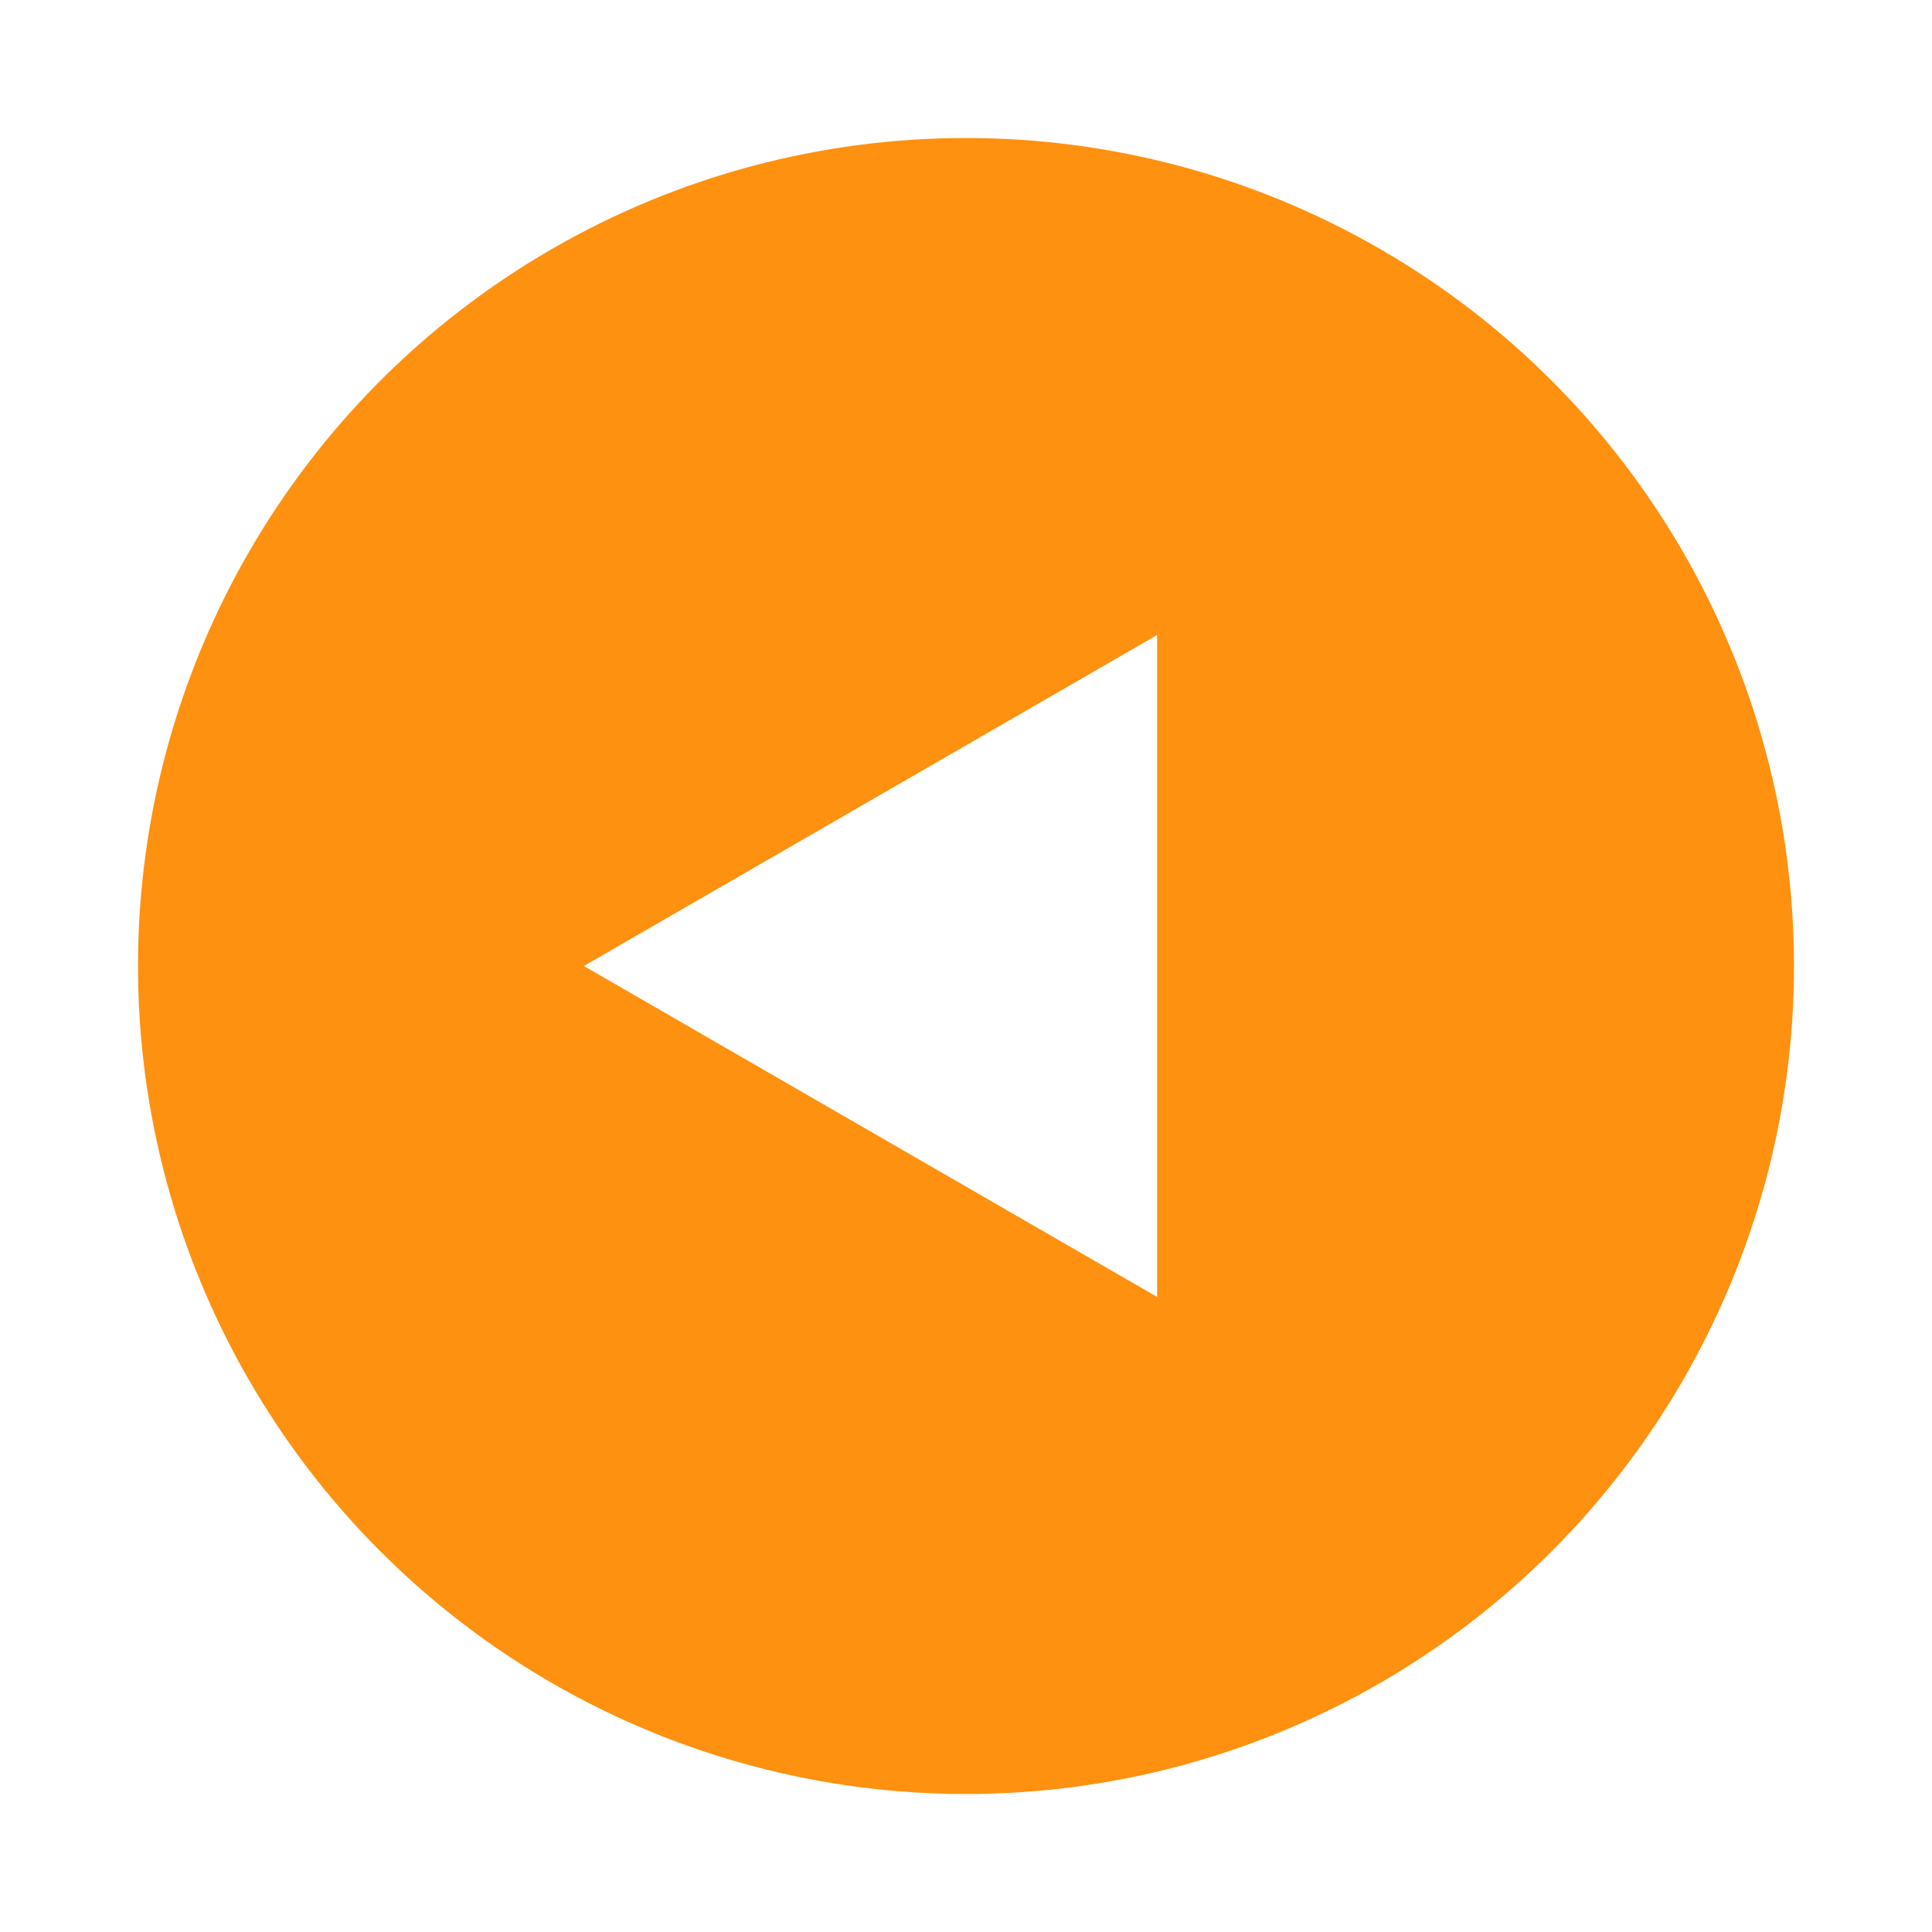 <svg width="28" height="28" viewBox="0 0 28 28" fill="none" xmlns="http://www.w3.org/2000/svg">
<g filter="url(#filter0_d_513_1374)">
<circle cx="14" cy="12" r="12" fill="#FF9110"/>
<path d="M8.462 12L16.77 7.203L16.77 16.796L8.462 12Z" fill="white"/>
</g>
<defs>
<filter id="filter0_d_513_1374" x="0" y="0" width="28" height="28" filterUnits="userSpaceOnUse" color-interpolation-filters="sRGB">
<feFlood flood-opacity="0" result="BackgroundImageFix"/>
<feColorMatrix in="SourceAlpha" type="matrix" values="0 0 0 0 0 0 0 0 0 0 0 0 0 0 0 0 0 0 127 0" result="hardAlpha"/>
<feOffset dy="2"/>
<feGaussianBlur stdDeviation="1"/>
<feComposite in2="hardAlpha" operator="out"/>
<feColorMatrix type="matrix" values="0 0 0 0 0 0 0 0 0 0 0 0 0 0 0 0 0 0 0.1 0"/>
<feBlend mode="normal" in2="BackgroundImageFix" result="effect1_dropShadow_513_1374"/>
<feBlend mode="normal" in="SourceGraphic" in2="effect1_dropShadow_513_1374" result="shape"/>
</filter>
</defs>
</svg>
